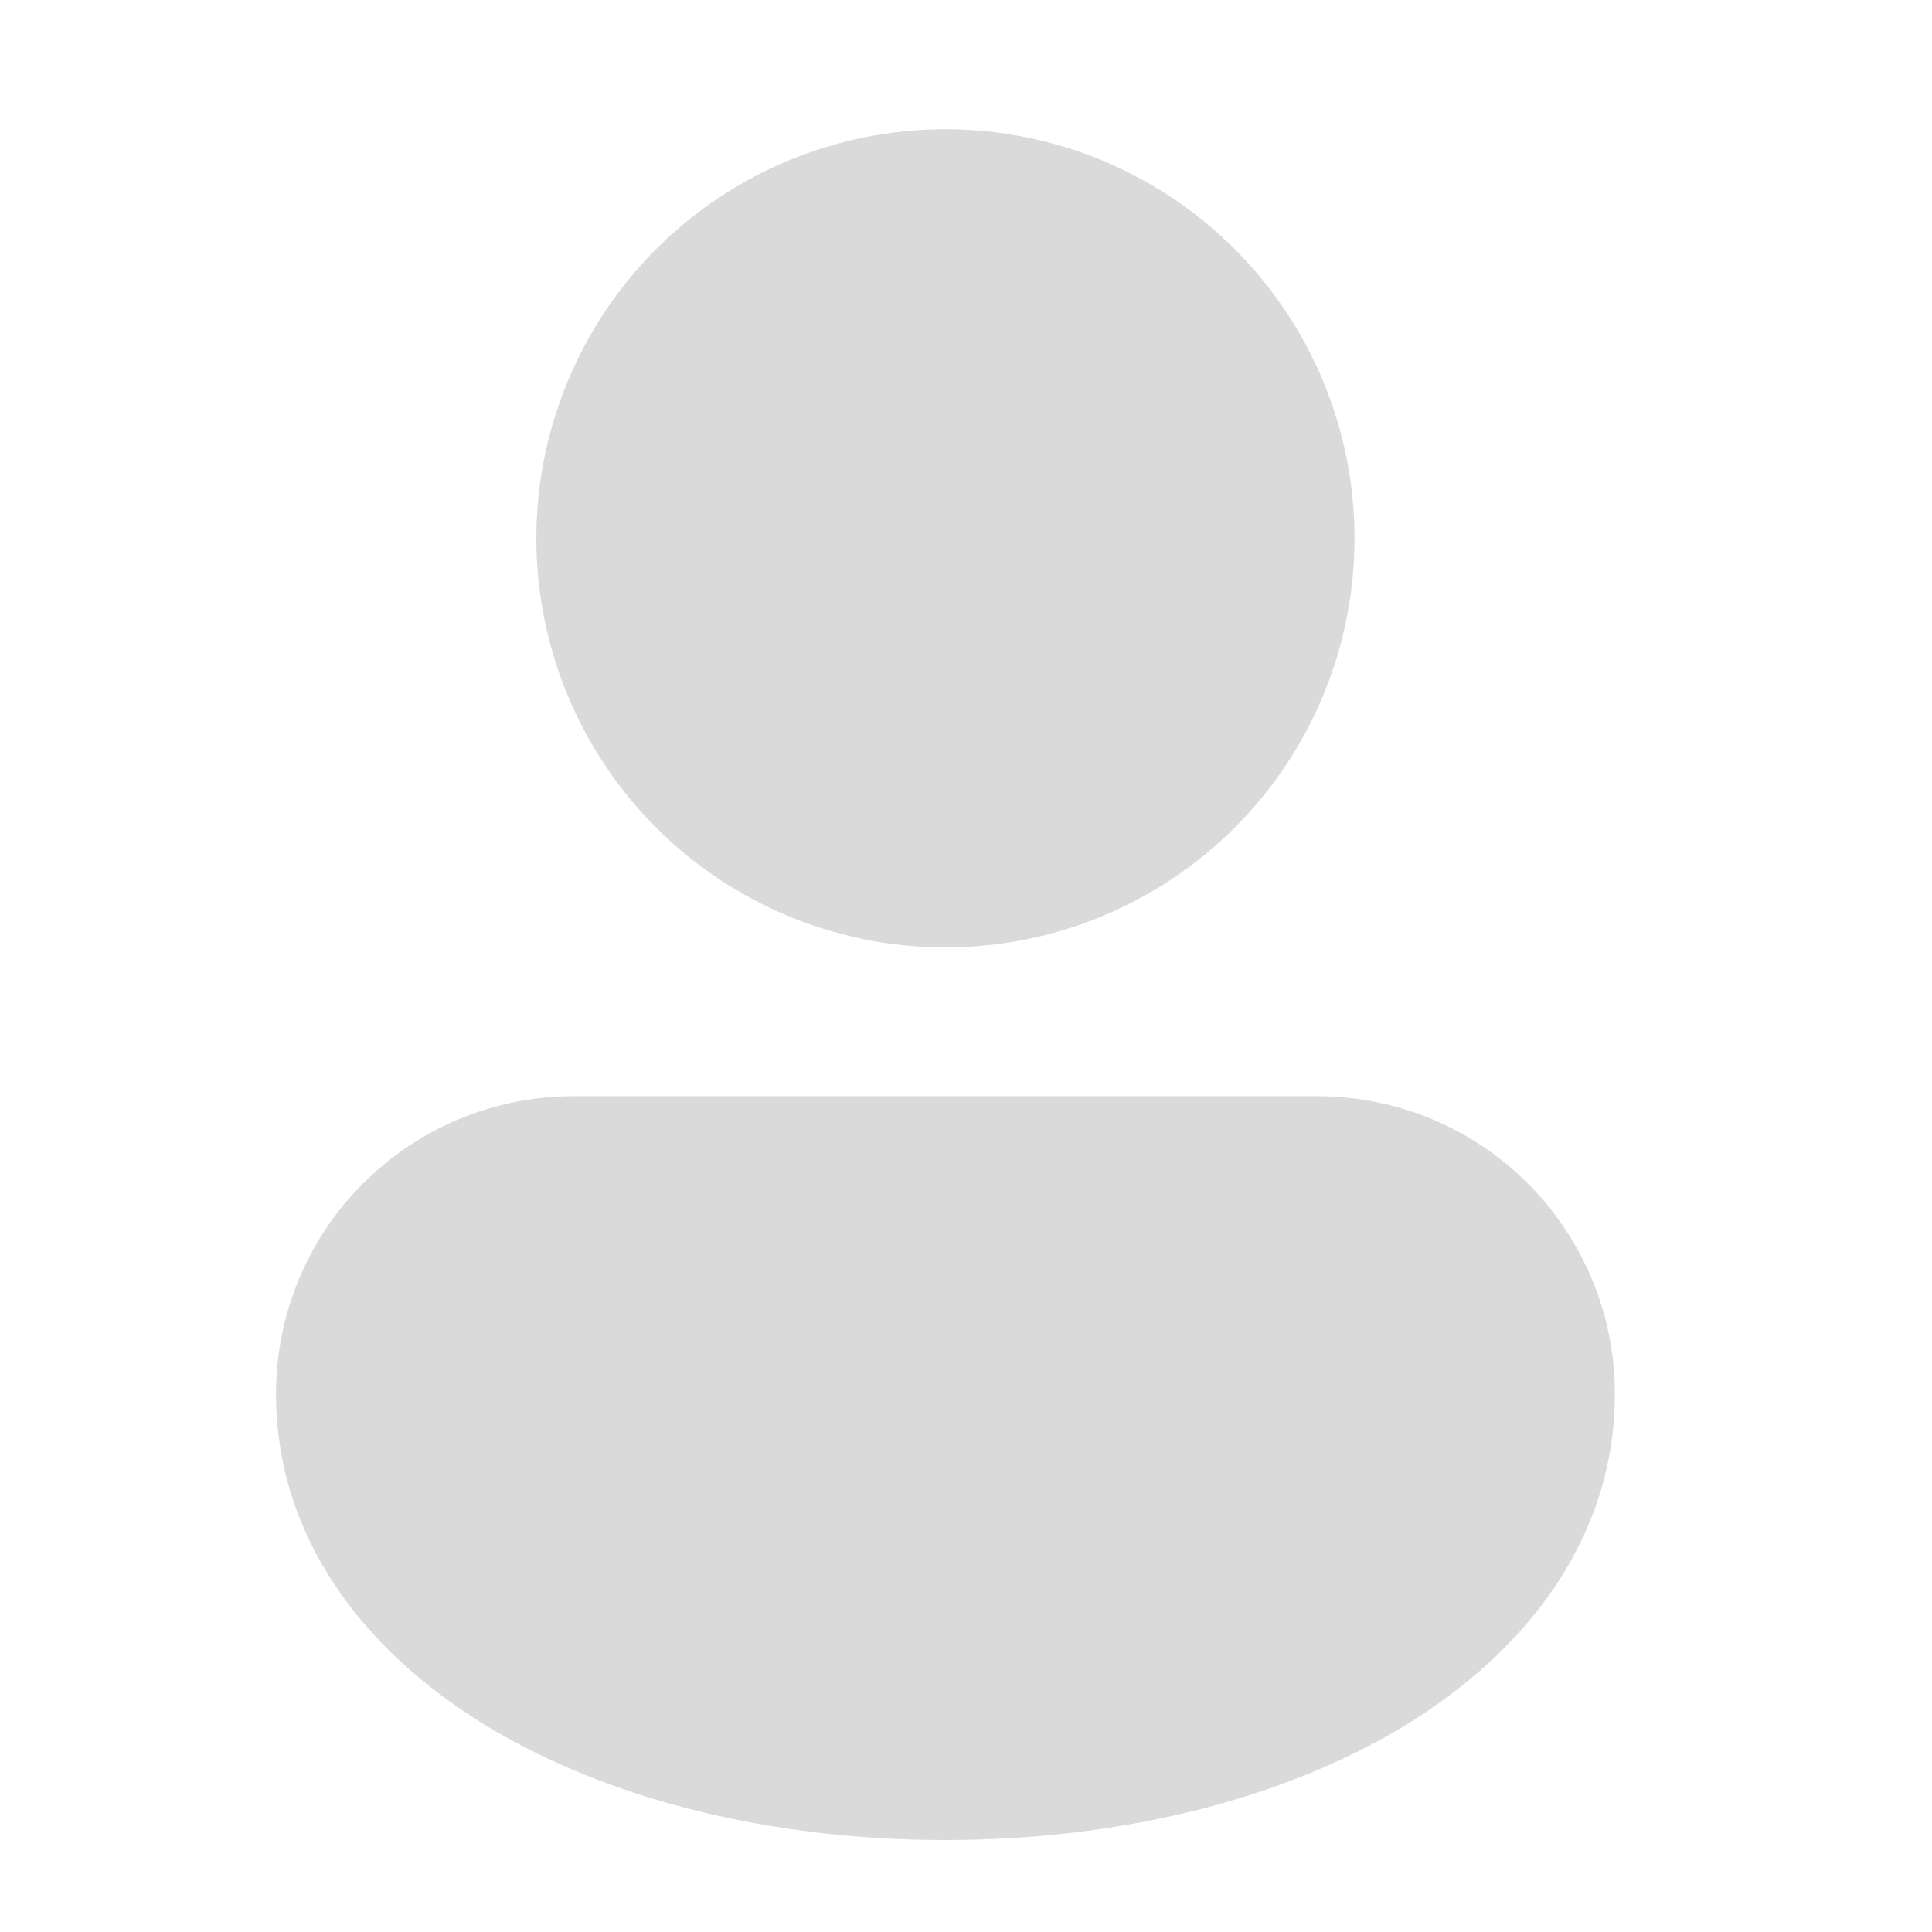<svg width="28" height="28" viewBox="0 0 28 28" fill="none" xmlns="http://www.w3.org/2000/svg">
<path d="M19.092 15.887C20.236 15.887 21.332 16.341 22.141 17.15C22.95 17.959 23.404 19.055 23.404 20.199C23.404 22.28 22.128 23.929 20.362 25.007C18.596 26.081 16.235 26.667 13.702 26.667C11.169 26.667 8.808 26.081 7.042 25.007C5.274 23.929 4 22.28 4 20.199C4 19.055 4.454 17.959 5.263 17.15C6.072 16.341 7.168 15.887 8.312 15.887H19.092ZM13.702 1.873C15.274 1.873 16.782 2.498 17.894 3.61C19.006 4.722 19.631 6.23 19.631 7.802C19.631 9.375 19.006 10.883 17.894 11.995C16.782 13.106 15.274 13.731 13.702 13.731C12.13 13.731 10.621 13.106 9.509 11.995C8.398 10.883 7.773 9.375 7.773 7.802C7.773 6.23 8.398 4.722 9.509 3.61C10.621 2.498 12.13 1.873 13.702 1.873Z" fill="#DADADA"/>
</svg>
